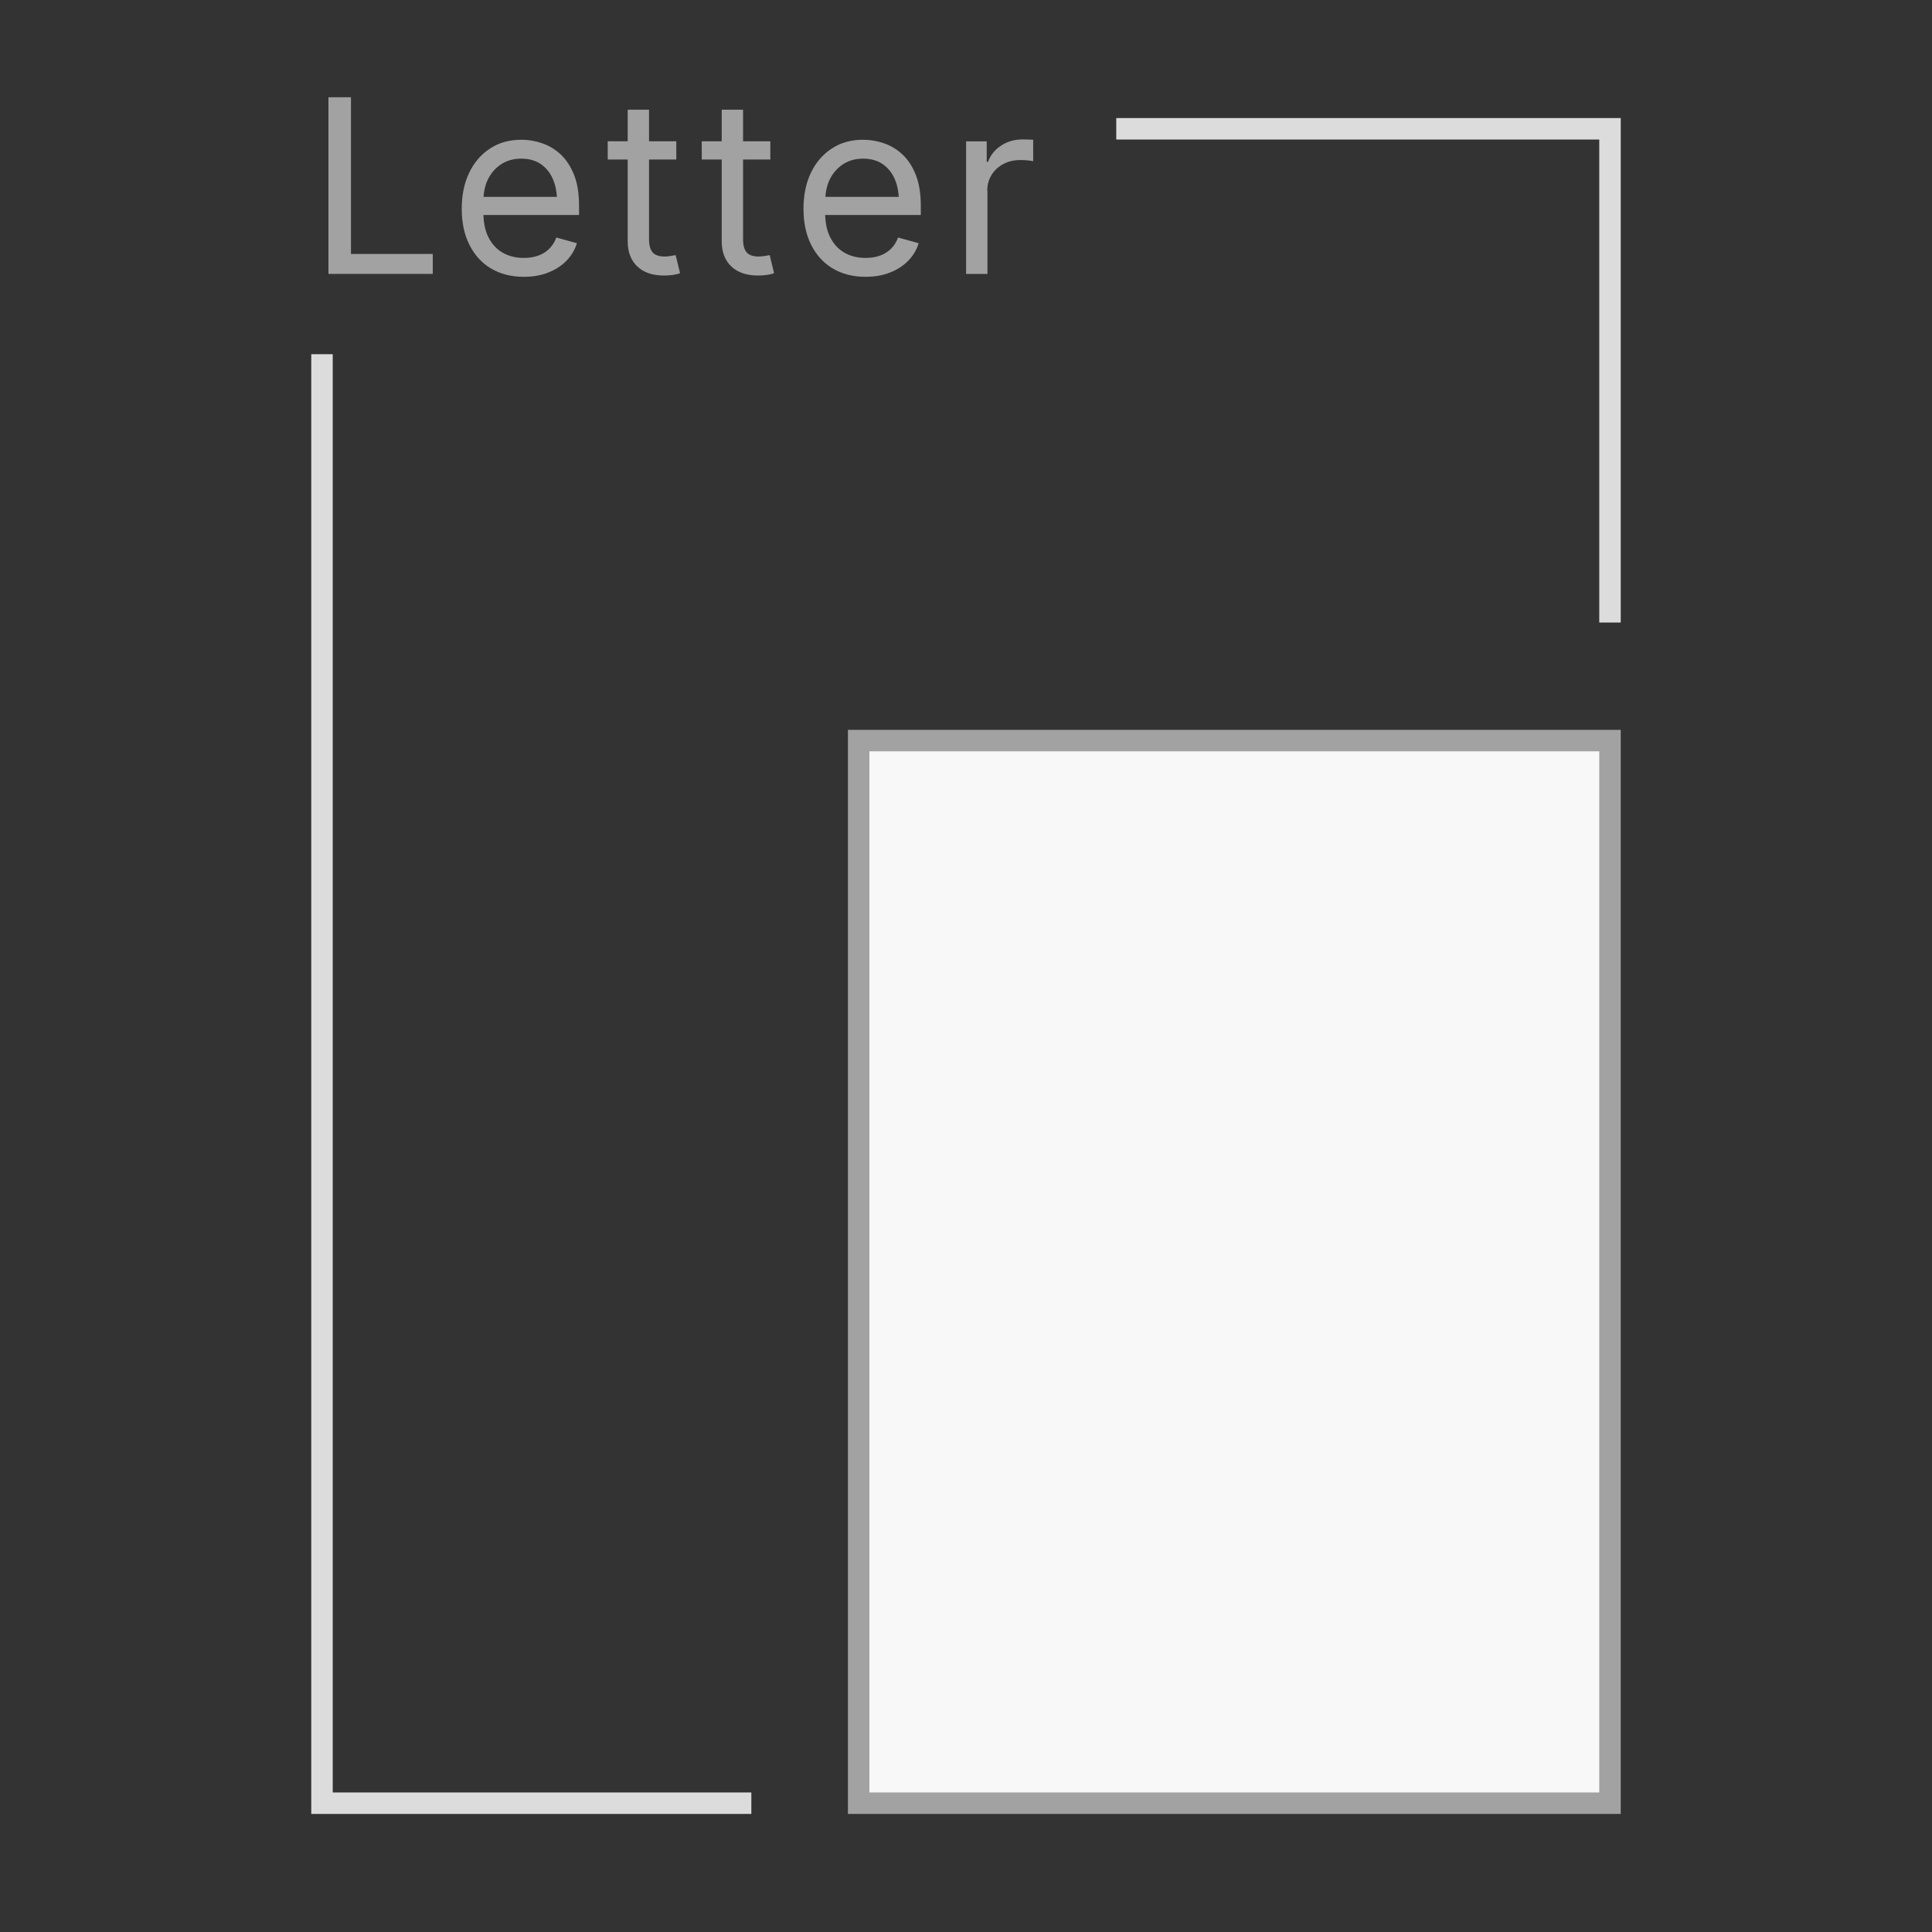 <?xml version="1.0" encoding="UTF-8"?>
<svg xmlns="http://www.w3.org/2000/svg" viewBox="0 0 180 180">
  <rect x="0" y="0" width="180" height="180" fill="#333333" stroke="none"/>
  <defs>
    <style>
      .cls-1 {
        fill: #a2a2a2;
      }

      .cls-2 {
        fill: #f8f8f8;
        stroke: #a2a2a2;
      }

      .cls-2, .cls-3 {
        stroke-width: 2px;
      }

      .cls-3 {
        fill: none;
        stroke: #dcdcdc;
        stroke-miterlimit: 10;
      }
    </style>
  </defs>
  <g id="Layer_3" data-name="Layer 3">
    <polyline class="cls-3" points="70 168 30 168 30 33"/>
    <polyline class="cls-3" points="104 12 150 12 150 58"/>
    <rect class="cls-2" x="80" y="69" width="70" height="99"/>
  </g>
  <g id="Layer_7" data-name="Layer 7">
    <g>
      <polygon class="cls-1" points="40.32 23.66 32.7 23.66 32.7 9.06 30.6 9.06 30.6 25.52 40.32 25.52 40.32 23.66"/>
      <path class="cls-1" d="M45.71,24.99c.87.53,1.89.8,3.09.8.85,0,1.61-.13,2.28-.4.67-.26,1.24-.63,1.7-1.1.46-.47.78-1.02.97-1.63l-1.92-.53c-.15.42-.38.77-.66,1.05-.29.28-.63.5-1.03.64-.4.14-.84.21-1.33.21-.75,0-1.41-.16-1.98-.49-.57-.33-1.01-.81-1.33-1.45-.29-.57-.43-1.26-.46-2.06h8.91v-.83c0-1.14-.15-2.11-.46-2.89-.31-.79-.72-1.42-1.24-1.91s-1.1-.83-1.73-1.05c-.64-.22-1.28-.33-1.94-.33-1.12,0-2.1.27-2.93.82-.84.55-1.48,1.3-1.94,2.26-.46.96-.69,2.08-.69,3.35s.23,2.38.7,3.33c.47.95,1.13,1.69,2,2.22ZM46.65,15.33c.53-.36,1.17-.55,1.91-.55s1.37.18,1.87.54c.5.36.88.85,1.13,1.48.19.46.28.98.33,1.54h-6.84c.04-.56.15-1.09.39-1.59.28-.59.69-1.06,1.22-1.43Z"/>
      <path class="cls-1" d="M58.48,22.47c0,1.01.3,1.79.9,2.36s1.43.84,2.5.84c.26,0,.52-.02.78-.05.26-.04.5-.09.7-.17l-.41-1.68c-.16.03-.34.06-.54.09-.2.03-.36.04-.48.04-.52,0-.9-.13-1.12-.38s-.34-.66-.34-1.21v-7.45h2.54v-1.7h-2.54v-2.94h-1.99v2.94h-1.86v1.7h1.86v7.6Z"/>
      <path class="cls-1" d="M67.24,22.47c0,1.01.3,1.79.9,2.36s1.43.84,2.5.84c.26,0,.52-.02.78-.05.26-.04.5-.09.7-.17l-.41-1.68c-.16.03-.34.06-.54.09-.2.03-.36.04-.48.04-.52,0-.9-.13-1.12-.38s-.34-.66-.34-1.21v-7.45h2.54v-1.7h-2.54v-2.94h-1.99v2.94h-1.86v1.7h1.86v7.6Z"/>
      <path class="cls-1" d="M77.55,24.99c.87.53,1.89.8,3.09.8.85,0,1.61-.13,2.28-.4.67-.26,1.24-.63,1.7-1.1.46-.47.78-1.02.97-1.63l-1.92-.53c-.15.42-.38.77-.66,1.05-.29.28-.63.5-1.03.64-.4.14-.84.21-1.33.21-.75,0-1.41-.16-1.98-.49-.57-.33-1.01-.81-1.33-1.45-.29-.57-.43-1.26-.46-2.06h8.91v-.83c0-1.14-.15-2.11-.46-2.89-.31-.79-.72-1.42-1.24-1.91s-1.1-.83-1.73-1.05c-.64-.22-1.28-.33-1.94-.33-1.12,0-2.1.27-2.93.82-.84.55-1.48,1.3-1.94,2.26-.46.96-.69,2.08-.69,3.35s.23,2.38.7,3.33c.47.95,1.13,1.69,2,2.22ZM78.5,15.33c.53-.36,1.17-.55,1.91-.55s1.37.18,1.87.54c.5.36.88.85,1.13,1.48.19.46.28.98.33,1.54h-6.84c.04-.56.15-1.09.39-1.59.28-.59.69-1.06,1.22-1.43Z"/>
      <path class="cls-1" d="M91.98,17.79c0-.56.13-1.05.4-1.49.27-.43.63-.77,1.1-1.02.47-.25,1-.37,1.59-.37.27,0,.52.01.75.04.24.03.38.05.44.07v-2c-.12,0-.28-.02-.48-.02s-.38-.01-.52-.01c-.74,0-1.4.19-1.98.57-.59.38-.99.88-1.22,1.51h-.13v-1.9h-1.92v12.35h1.99v-7.73Z"/>
    </g>
  </g>
</svg>